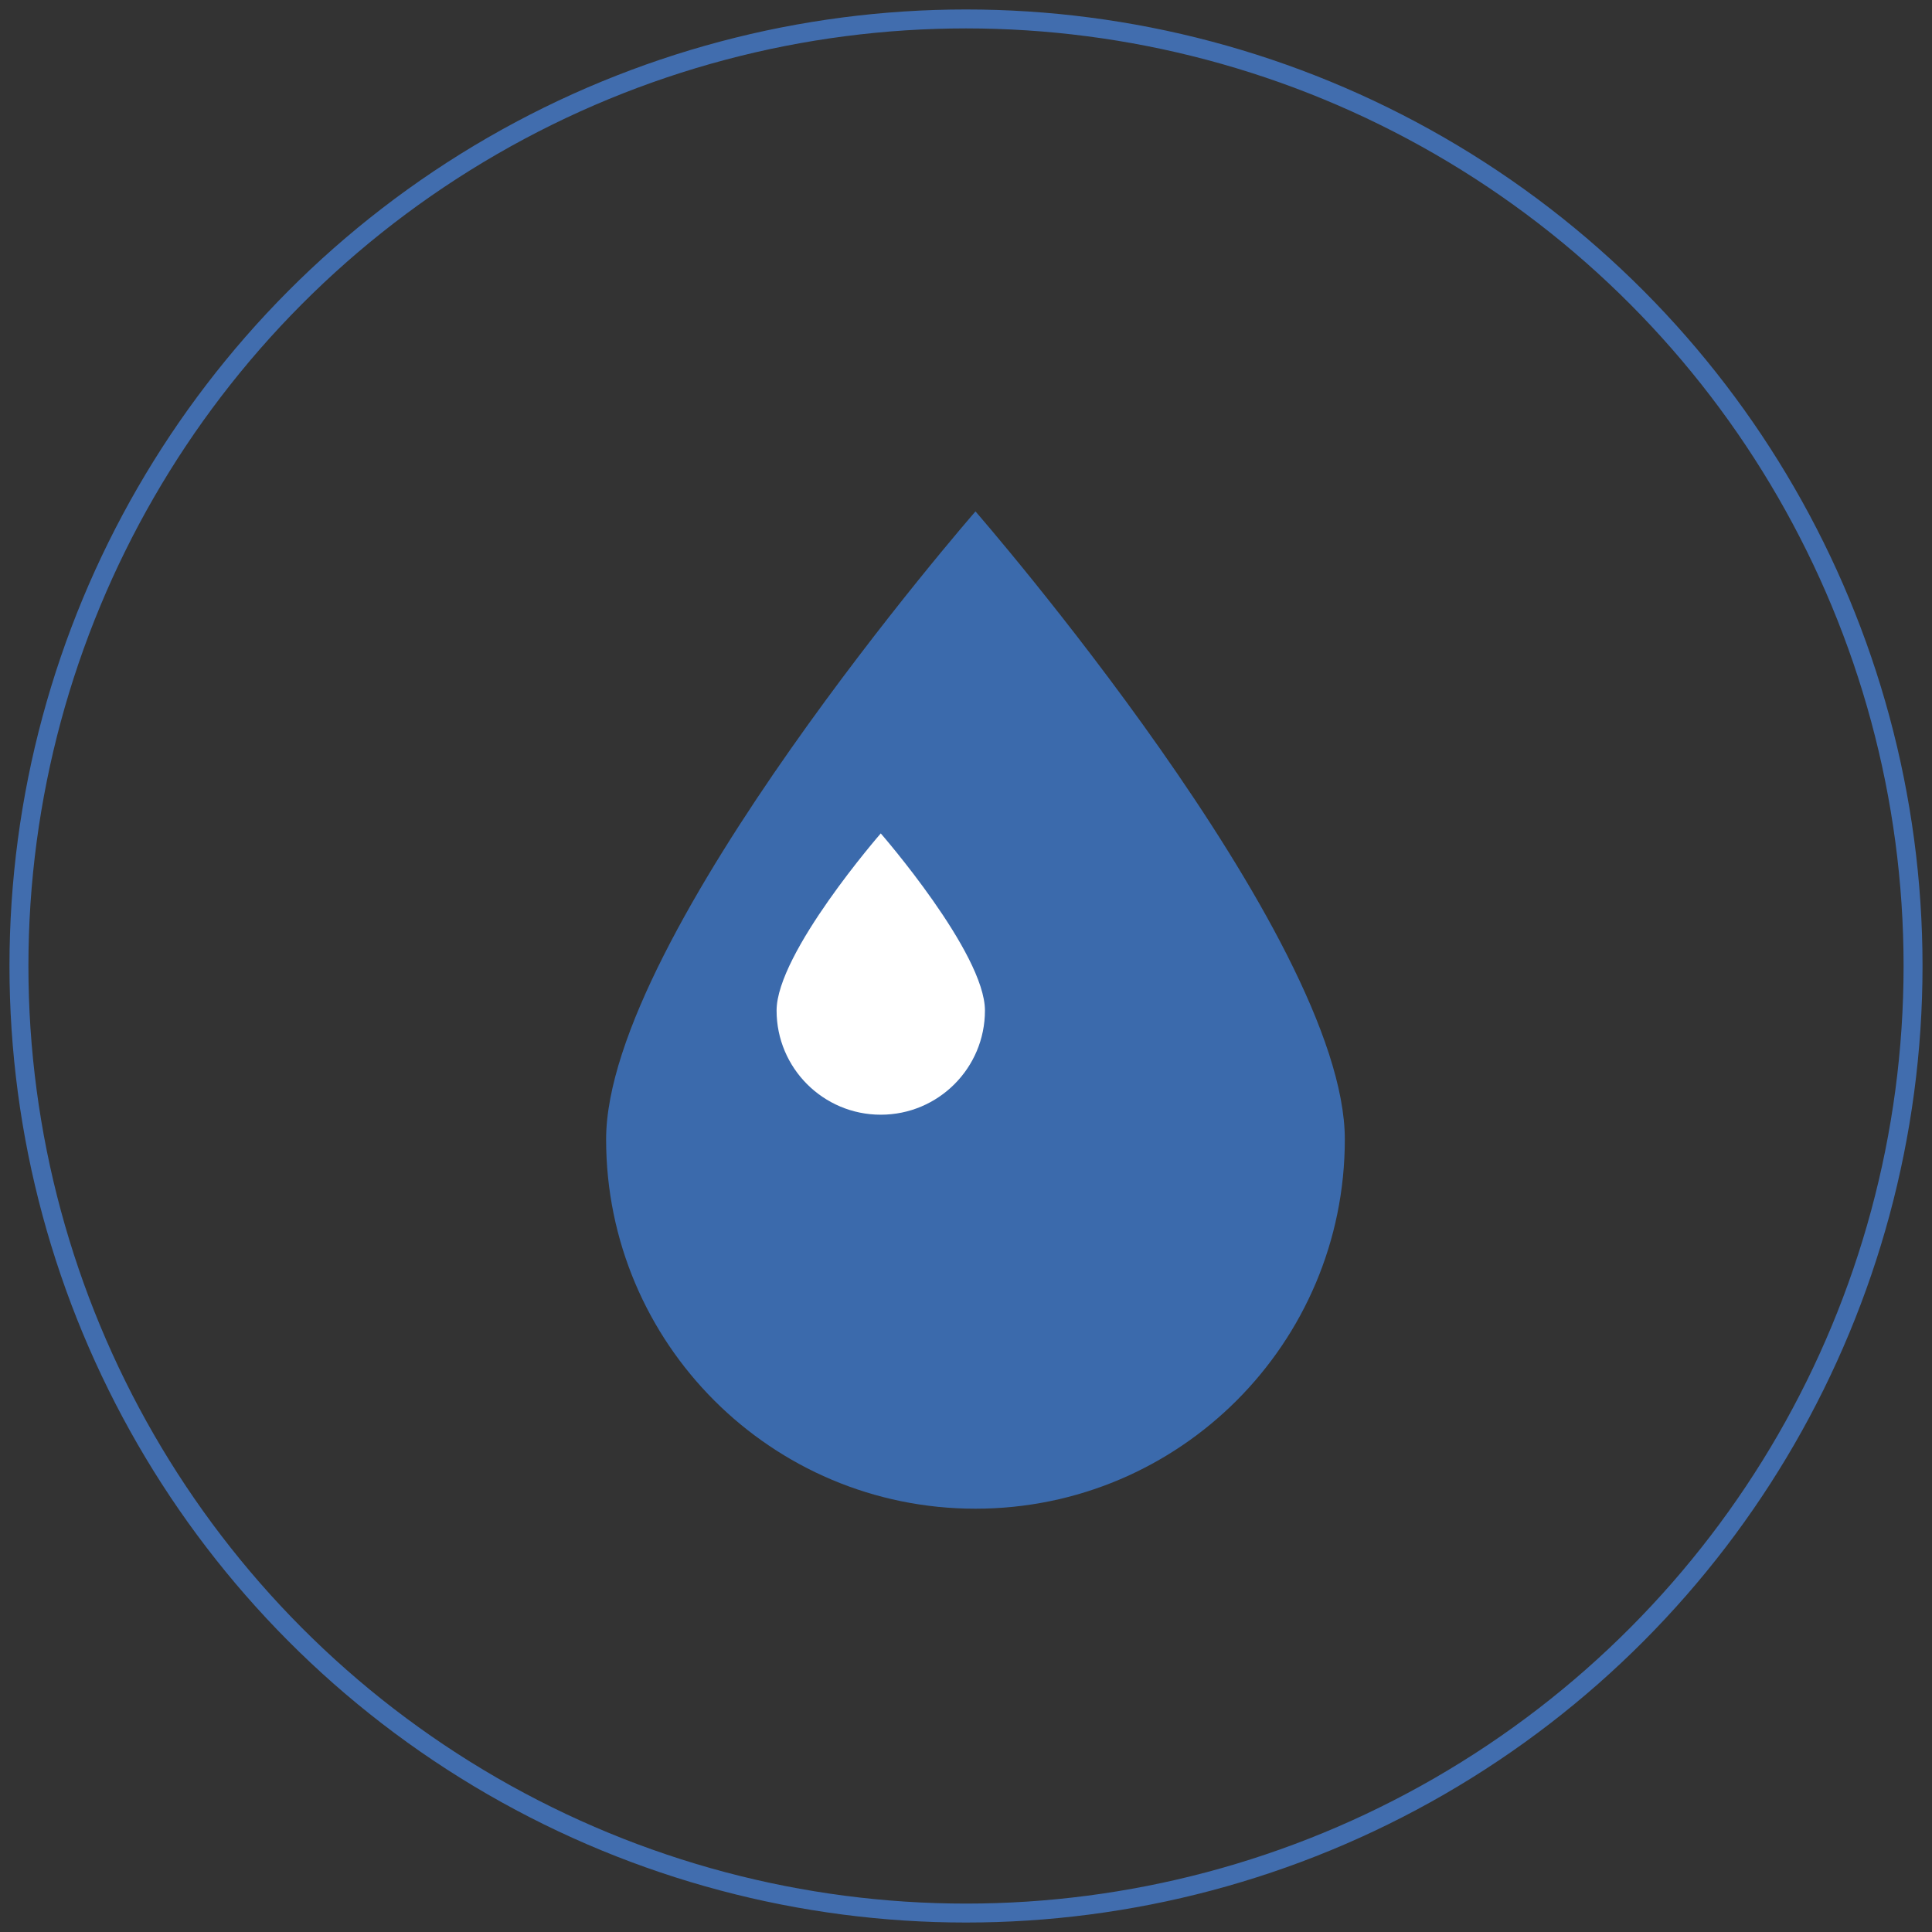 <?xml version="1.0" encoding="UTF-8" standalone="no"?>
<svg width="102px" height="102px" viewBox="0 0 102 102" version="1.1" xmlns="http://www.w3.org/2000/svg" xmlns:xlink="http://www.w3.org/1999/xlink">
    <rect x="0" y="0" width="102" height="102" fill="#333333" stroke="none"/>
    <!-- Generator: Sketch 42 (36781) - http://www.bohemiancoding.com/sketch -->
    <title>Oval</title>
    <desc>Created with Sketch.</desc>
    <defs></defs>
    <g id="修改一" stroke="none" stroke-width="1" fill="none" fill-rule="evenodd">
        <g id="男" transform="translate(-1427, -2261)">
            <g id="Group-3" transform="translate(1428, 2263)"></g>
            <ellipse id="Oval" stroke="#416DAE" cx="1478" cy="2312" rx="50" ry="50"></ellipse>
            <path d="M1478.5,2340.652 C1489.27,2340.652 1498,2331.922 1498,2321.152 C1498,2310.383 1478.5,2288 1478.5,2288 C1478.5,2288 1459,2310.383 1459,2321.152 C1459,2331.922 1467.73,2340.652 1478.5,2340.652 Z" id="Oval-2" fill="#3B6AAC"></path>
            <path d="M1473.5,2319.851 C1476.538,2319.851 1479,2317.388 1479,2314.351 C1479,2311.313 1473.5,2305 1473.5,2305 C1473.5,2305 1468,2311.313 1468,2314.351 C1468,2317.388 1470.462,2319.851 1473.5,2319.851 Z" id="Oval-2" fill="#FFFFFF"></path>
        </g>
    </g>
</svg>